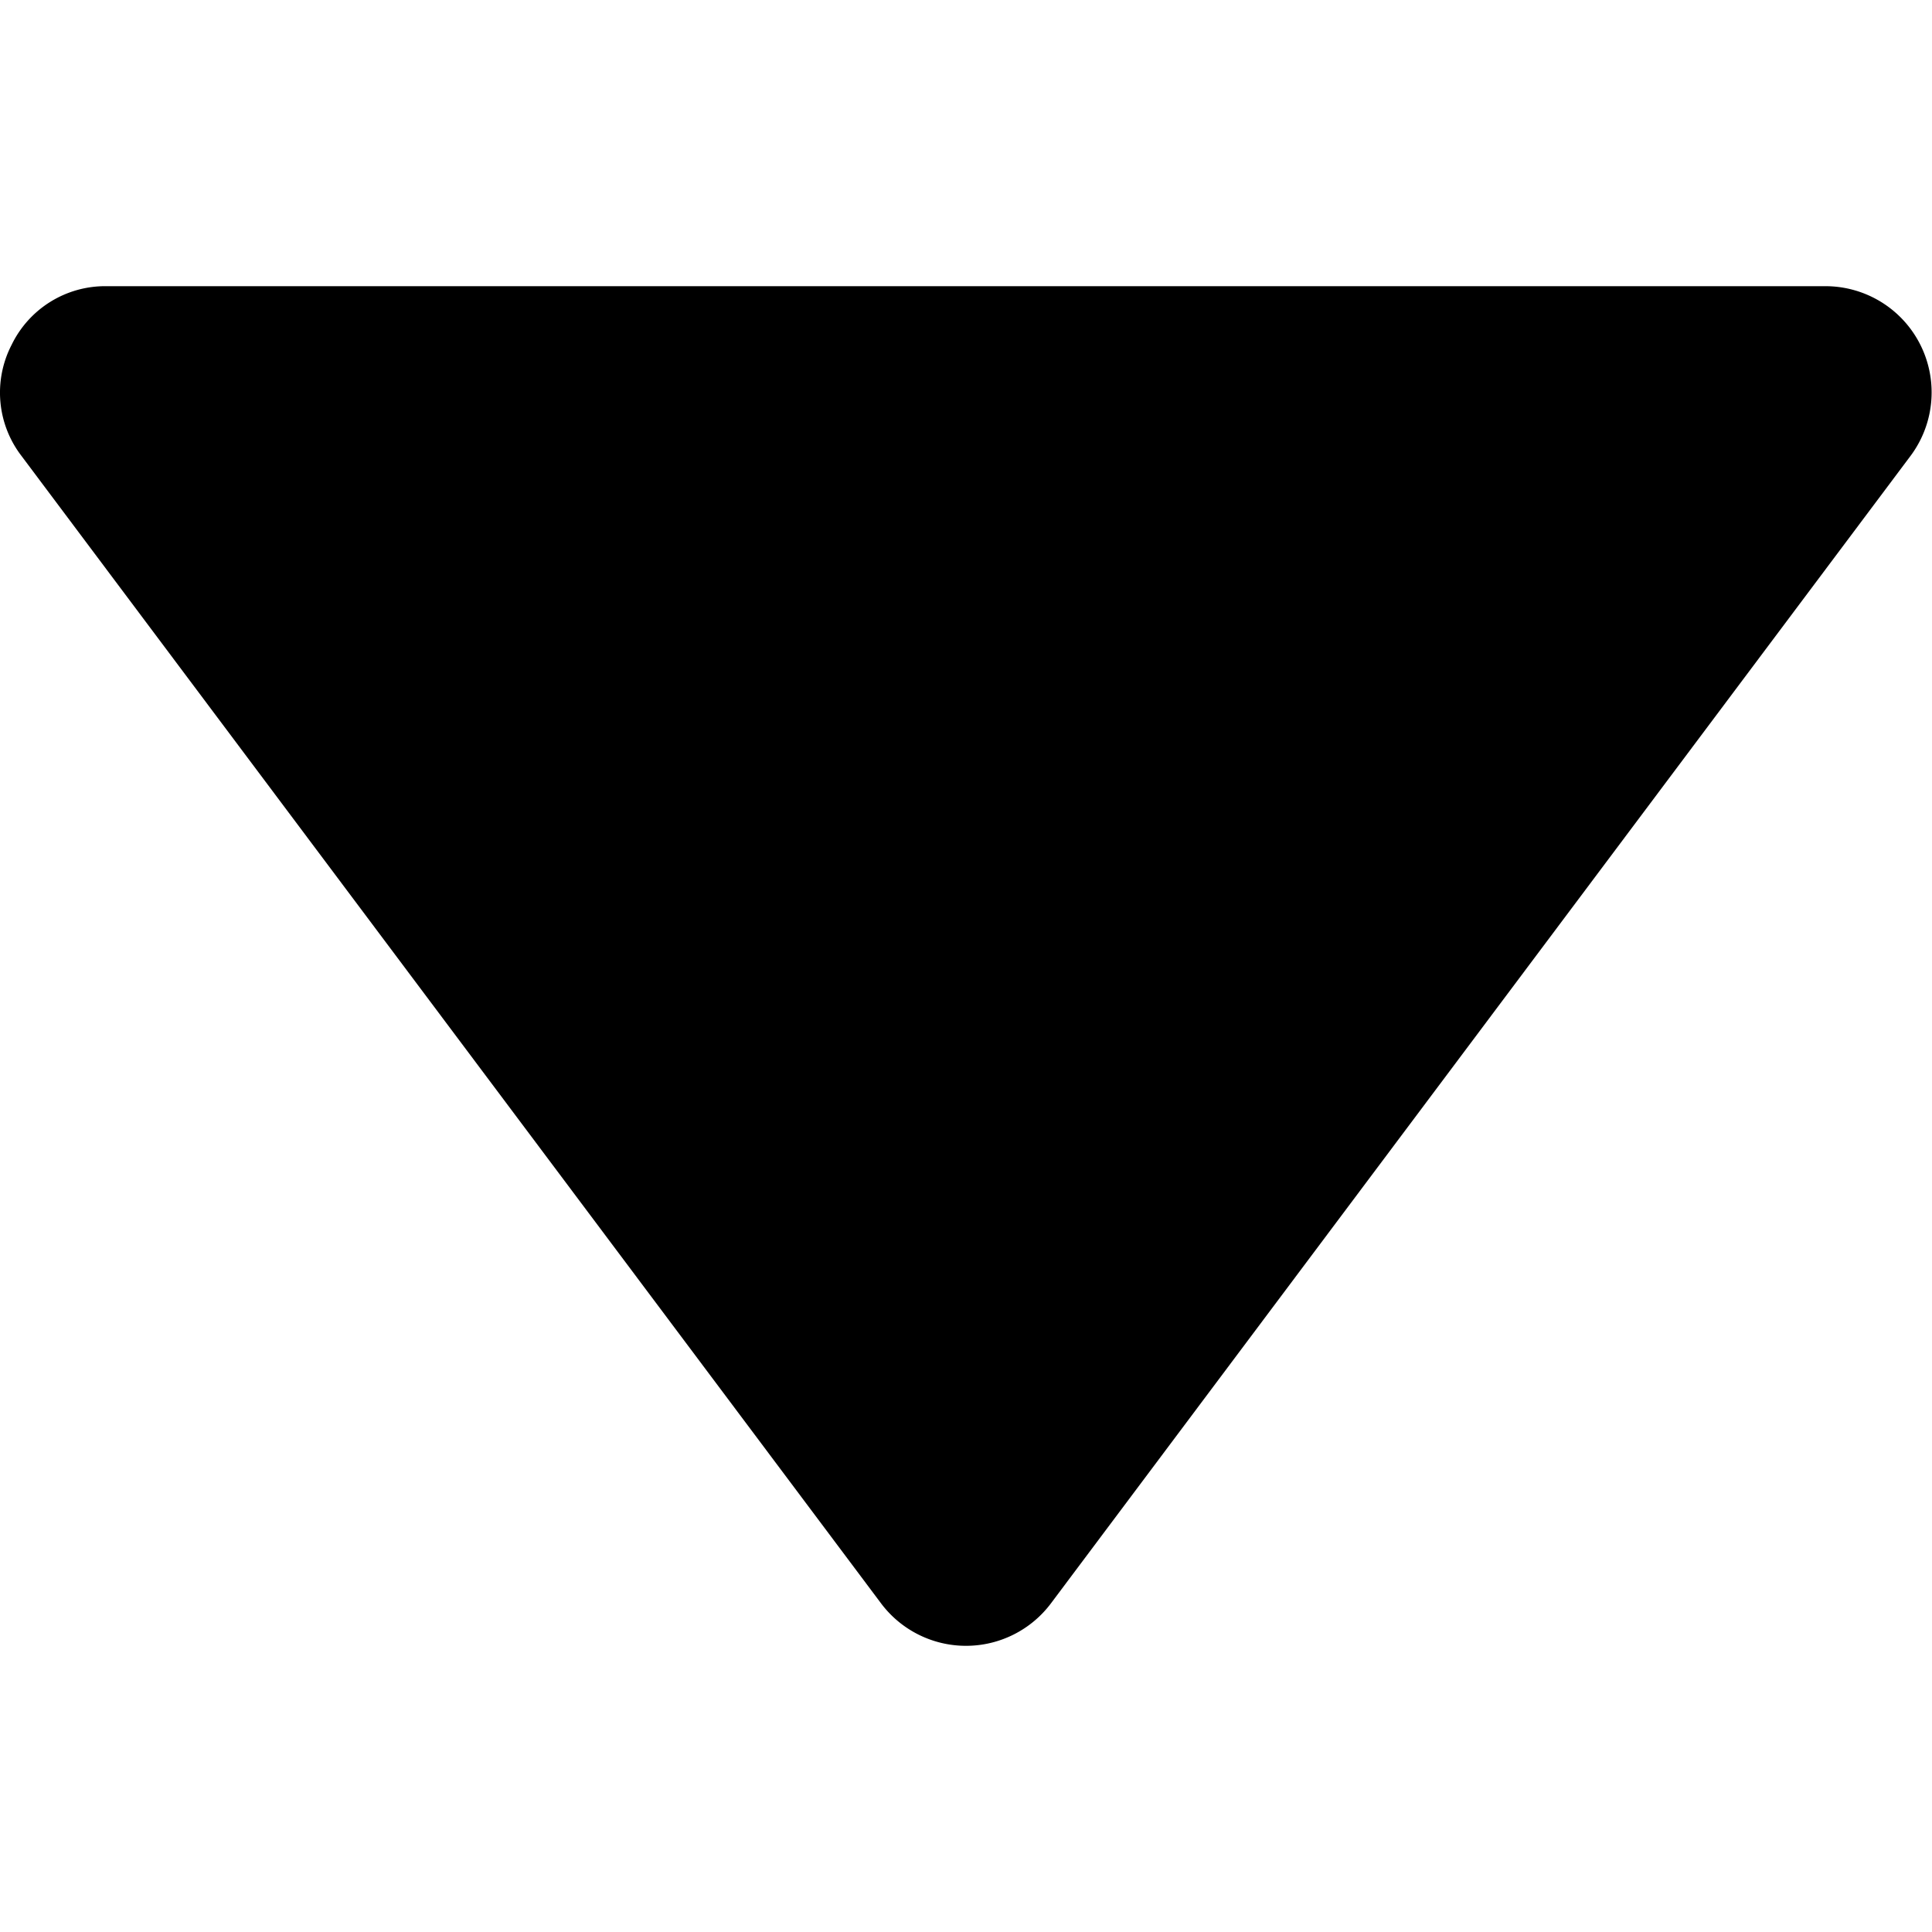 <svg id="Layer_1" height="512" viewBox="0 0 512 512" width="512" xmlns="http://www.w3.org/2000/svg" data-name="Layer 1"><path d="m506.281 120.859-108.281 144.541-119.475 159.489a28.145 28.145 0 0 1 -45.05 0l-119.475-159.489-108.281-144.541a27.561 27.561 0 0 1 -2.644-29.467 27.563 27.563 0 0 1 25.169-15.55h455.513a28.144 28.144 0 0 1 22.524 45.018z" fill-rule="evenodd"/></svg>